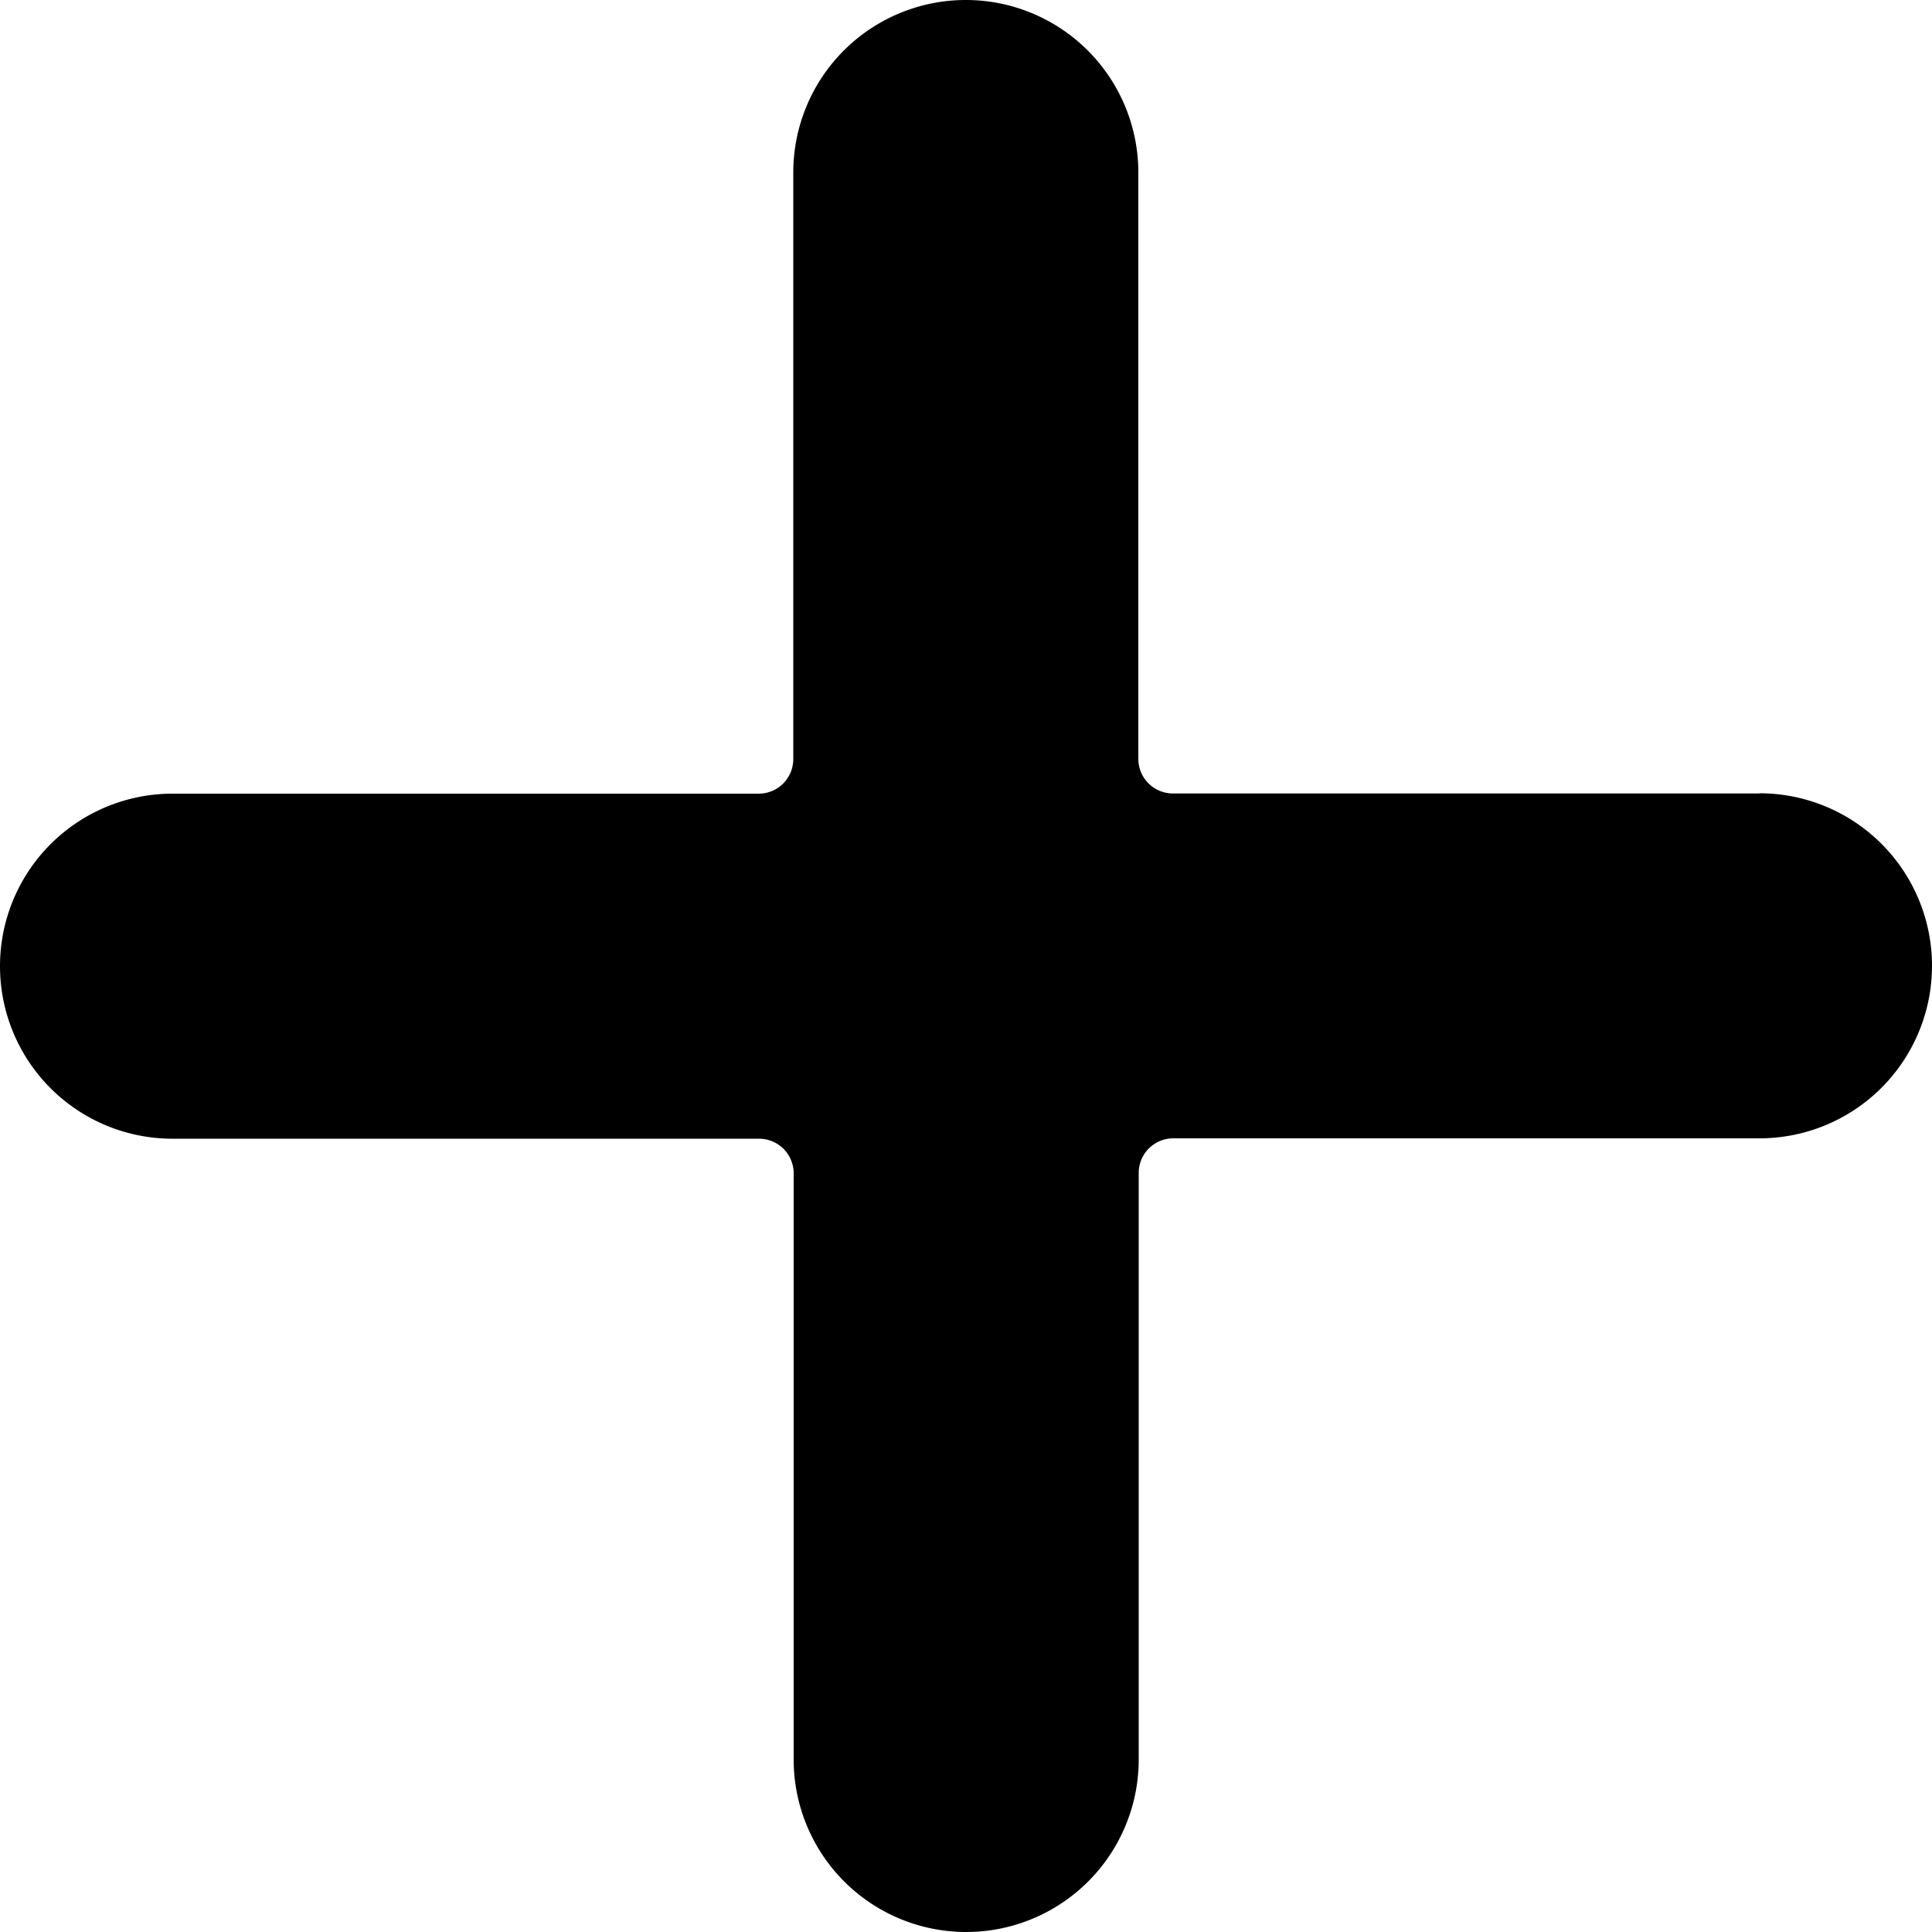 <svg xmlns="http://www.w3.org/2000/svg" width="10" height="10" viewBox="0 0 10 10">
  <path id="add" d="M9.107,4.107H6.071a.179.179,0,0,1-.179-.179V.893a.893.893,0,1,0-1.786,0V3.929a.179.179,0,0,1-.179.179H.893a.893.893,0,1,0,0,1.786H3.929a.179.179,0,0,1,.179.179V9.107a.893.893,0,1,0,1.786,0V6.071a.179.179,0,0,1,.179-.179H9.107a.893.893,0,1,0,0-1.786Zm0,0"/>
</svg>
